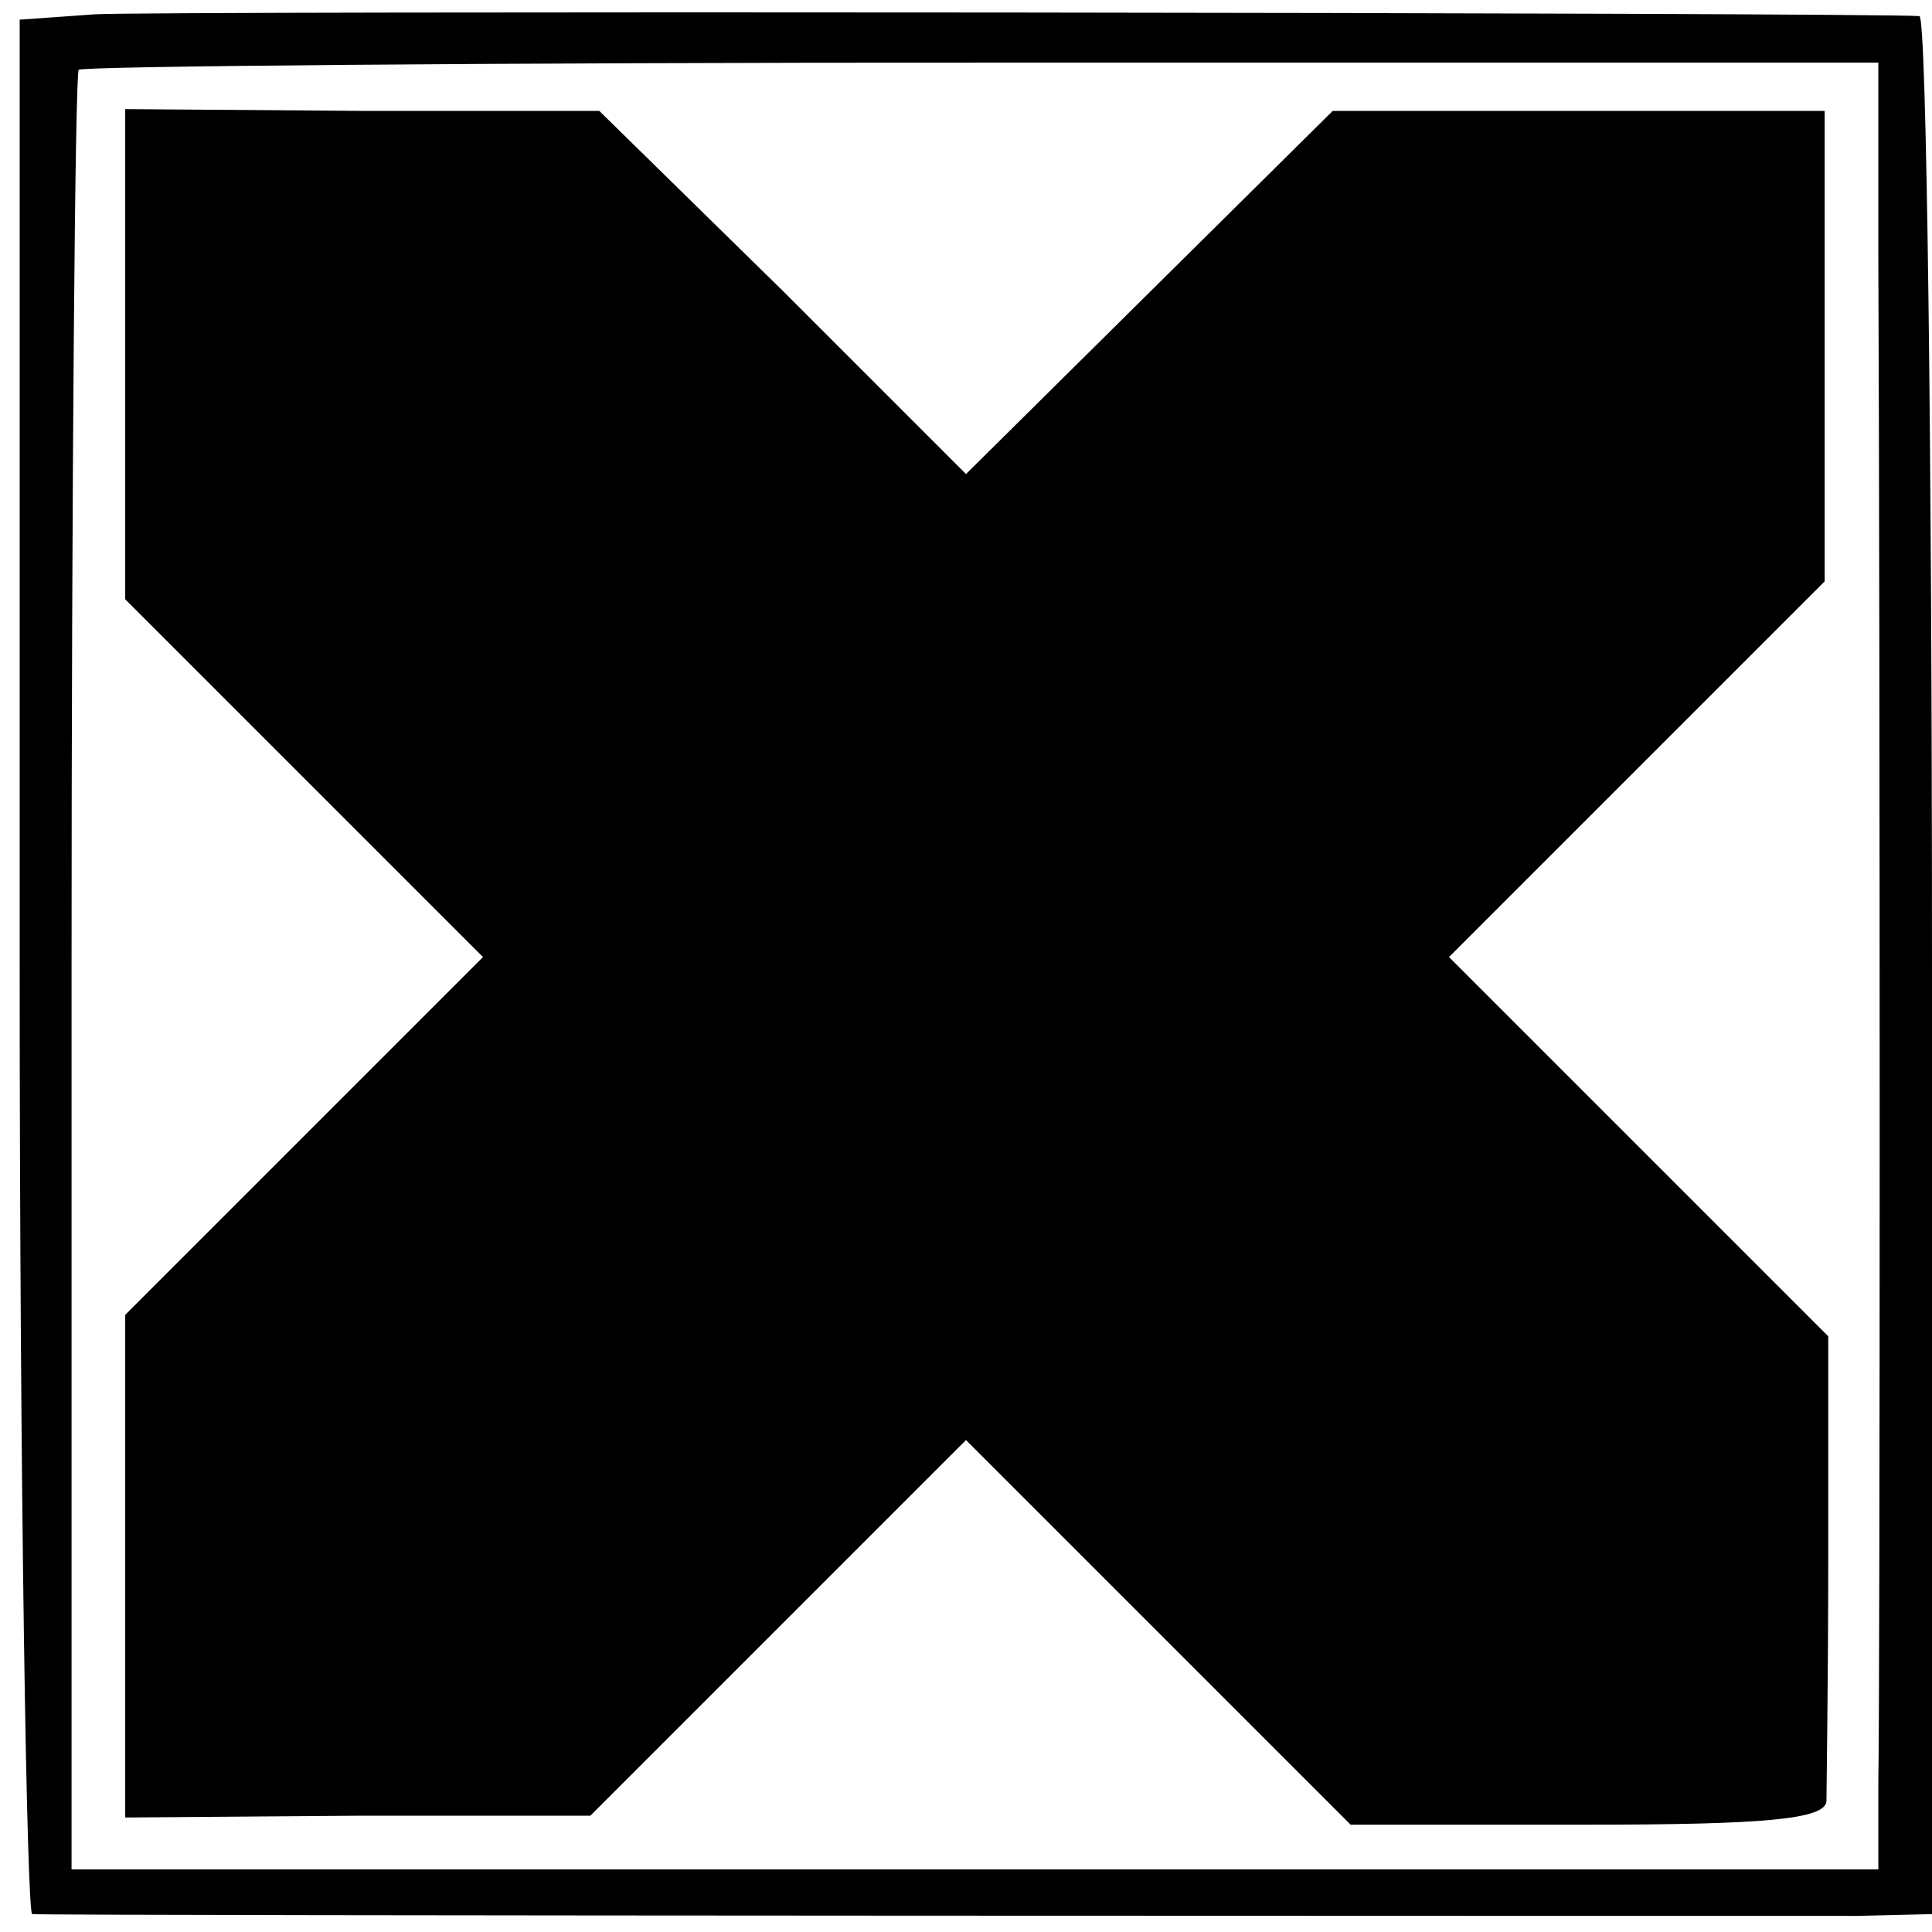 <?xml version="1.0" standalone="no"?>
<!DOCTYPE svg PUBLIC "-//W3C//DTD SVG 20010904//EN"
 "http://www.w3.org/TR/2001/REC-SVG-20010904/DTD/svg10.dtd">
<svg version="1.0" xmlns="http://www.w3.org/2000/svg"
 width="108pt" height="108pt" viewBox="0 0 108 108"
 preserveAspectRatio="xMidYMid meet">
<g transform="translate(0,108) scale(0.1,-0.1)"
fill="#000000" stroke="none">
<path d="M53 1072 l-42 -3 0 -530 c0 -291 4 -529 7 -529 11 -1 973 -1 1020 -1
l42 1 0 530 c0 292 -3 530 -7 531 -30 2 -987 3 -1020 1z m997 -137 c1 -215 1
-801 0 -850 l0 -50 -505 0 -505 0 0 501 c0 275 2 503 4 505 3 2 230 4 505 4
l501 0 0 -110z"/>
<path d="M70 882 l0 -137 100 -100 100 -100 -100 -100 -100 -100 0 -141 0
-140 130 1 130 0 105 105 105 105 108 -108 107 -107 133 0 c98 0 132 3 133 13
0 6 1 68 1 136 l0 124 -106 106 -106 106 105 105 105 105 0 131 0 132 -137 0
-138 0 -102 -101 -103 -102 -102 102 -103 101 -132 0 -133 1 0 -137z"/>
</g>
</svg>
